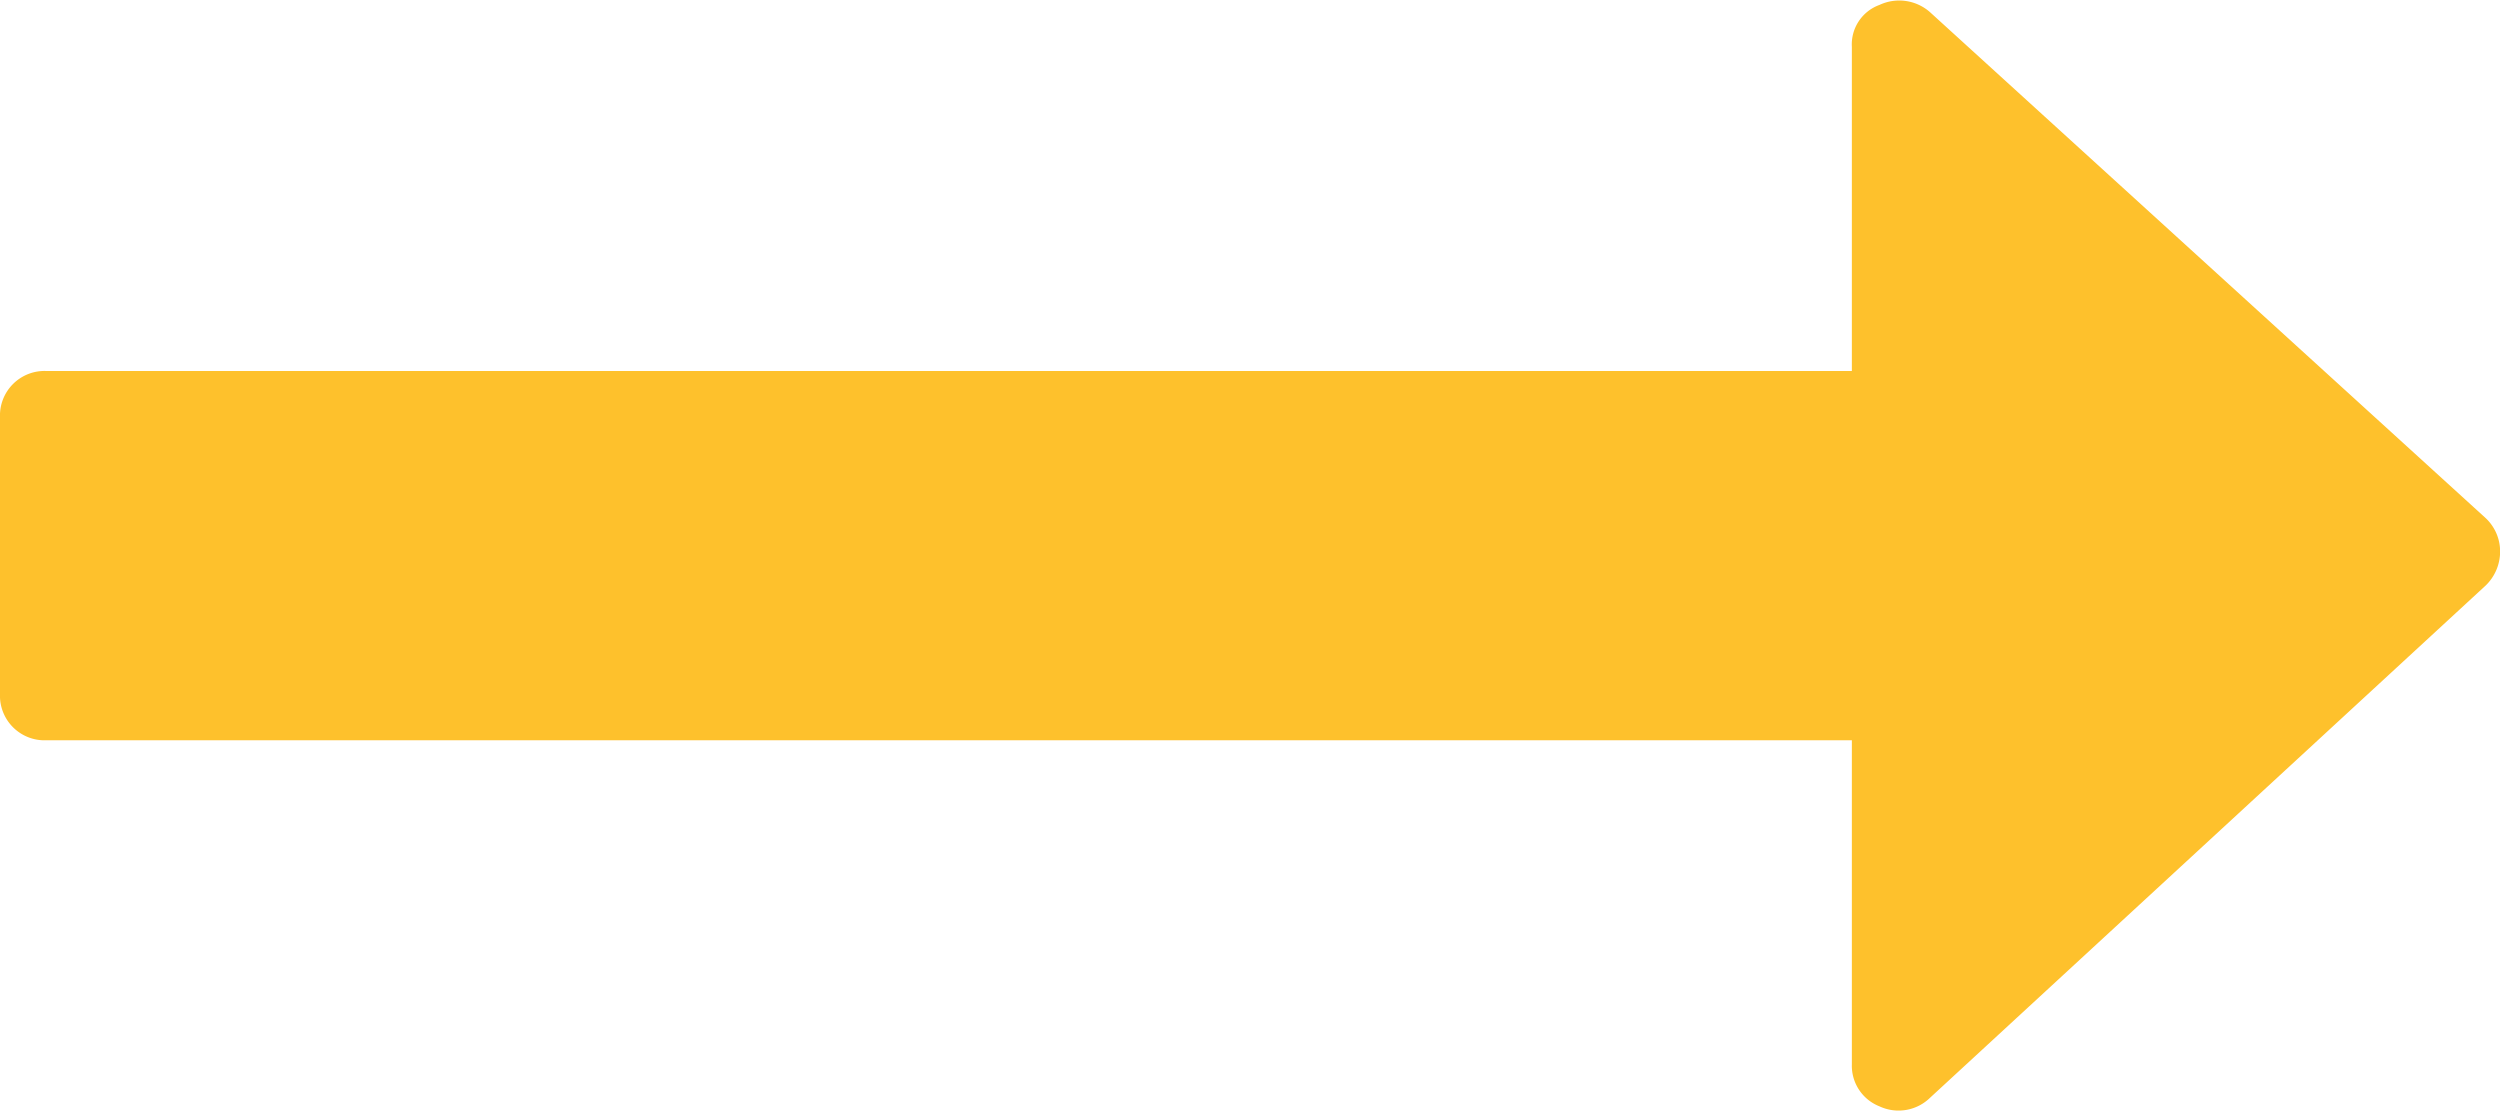 <svg xmlns="http://www.w3.org/2000/svg" width="23.228" height="10.323" viewBox="0 0 23.228 10.323"><path d="M23.094,141.865l-5.162-4.7a.432.432,0,0,0-.47-.067.39.39,0,0,0-.256.39v3.011H.43a.414.414,0,0,0-.43.43V143.5a.414.414,0,0,0,.43.43H17.206v3.011a.405.405,0,0,0,.256.39.419.419,0,0,0,.471-.08l5.162-4.759a.439.439,0,0,0,.134-.322A.425.425,0,0,0,23.094,141.865Z" transform="translate(0 -137.052)" fill="#fec12c"/></svg>